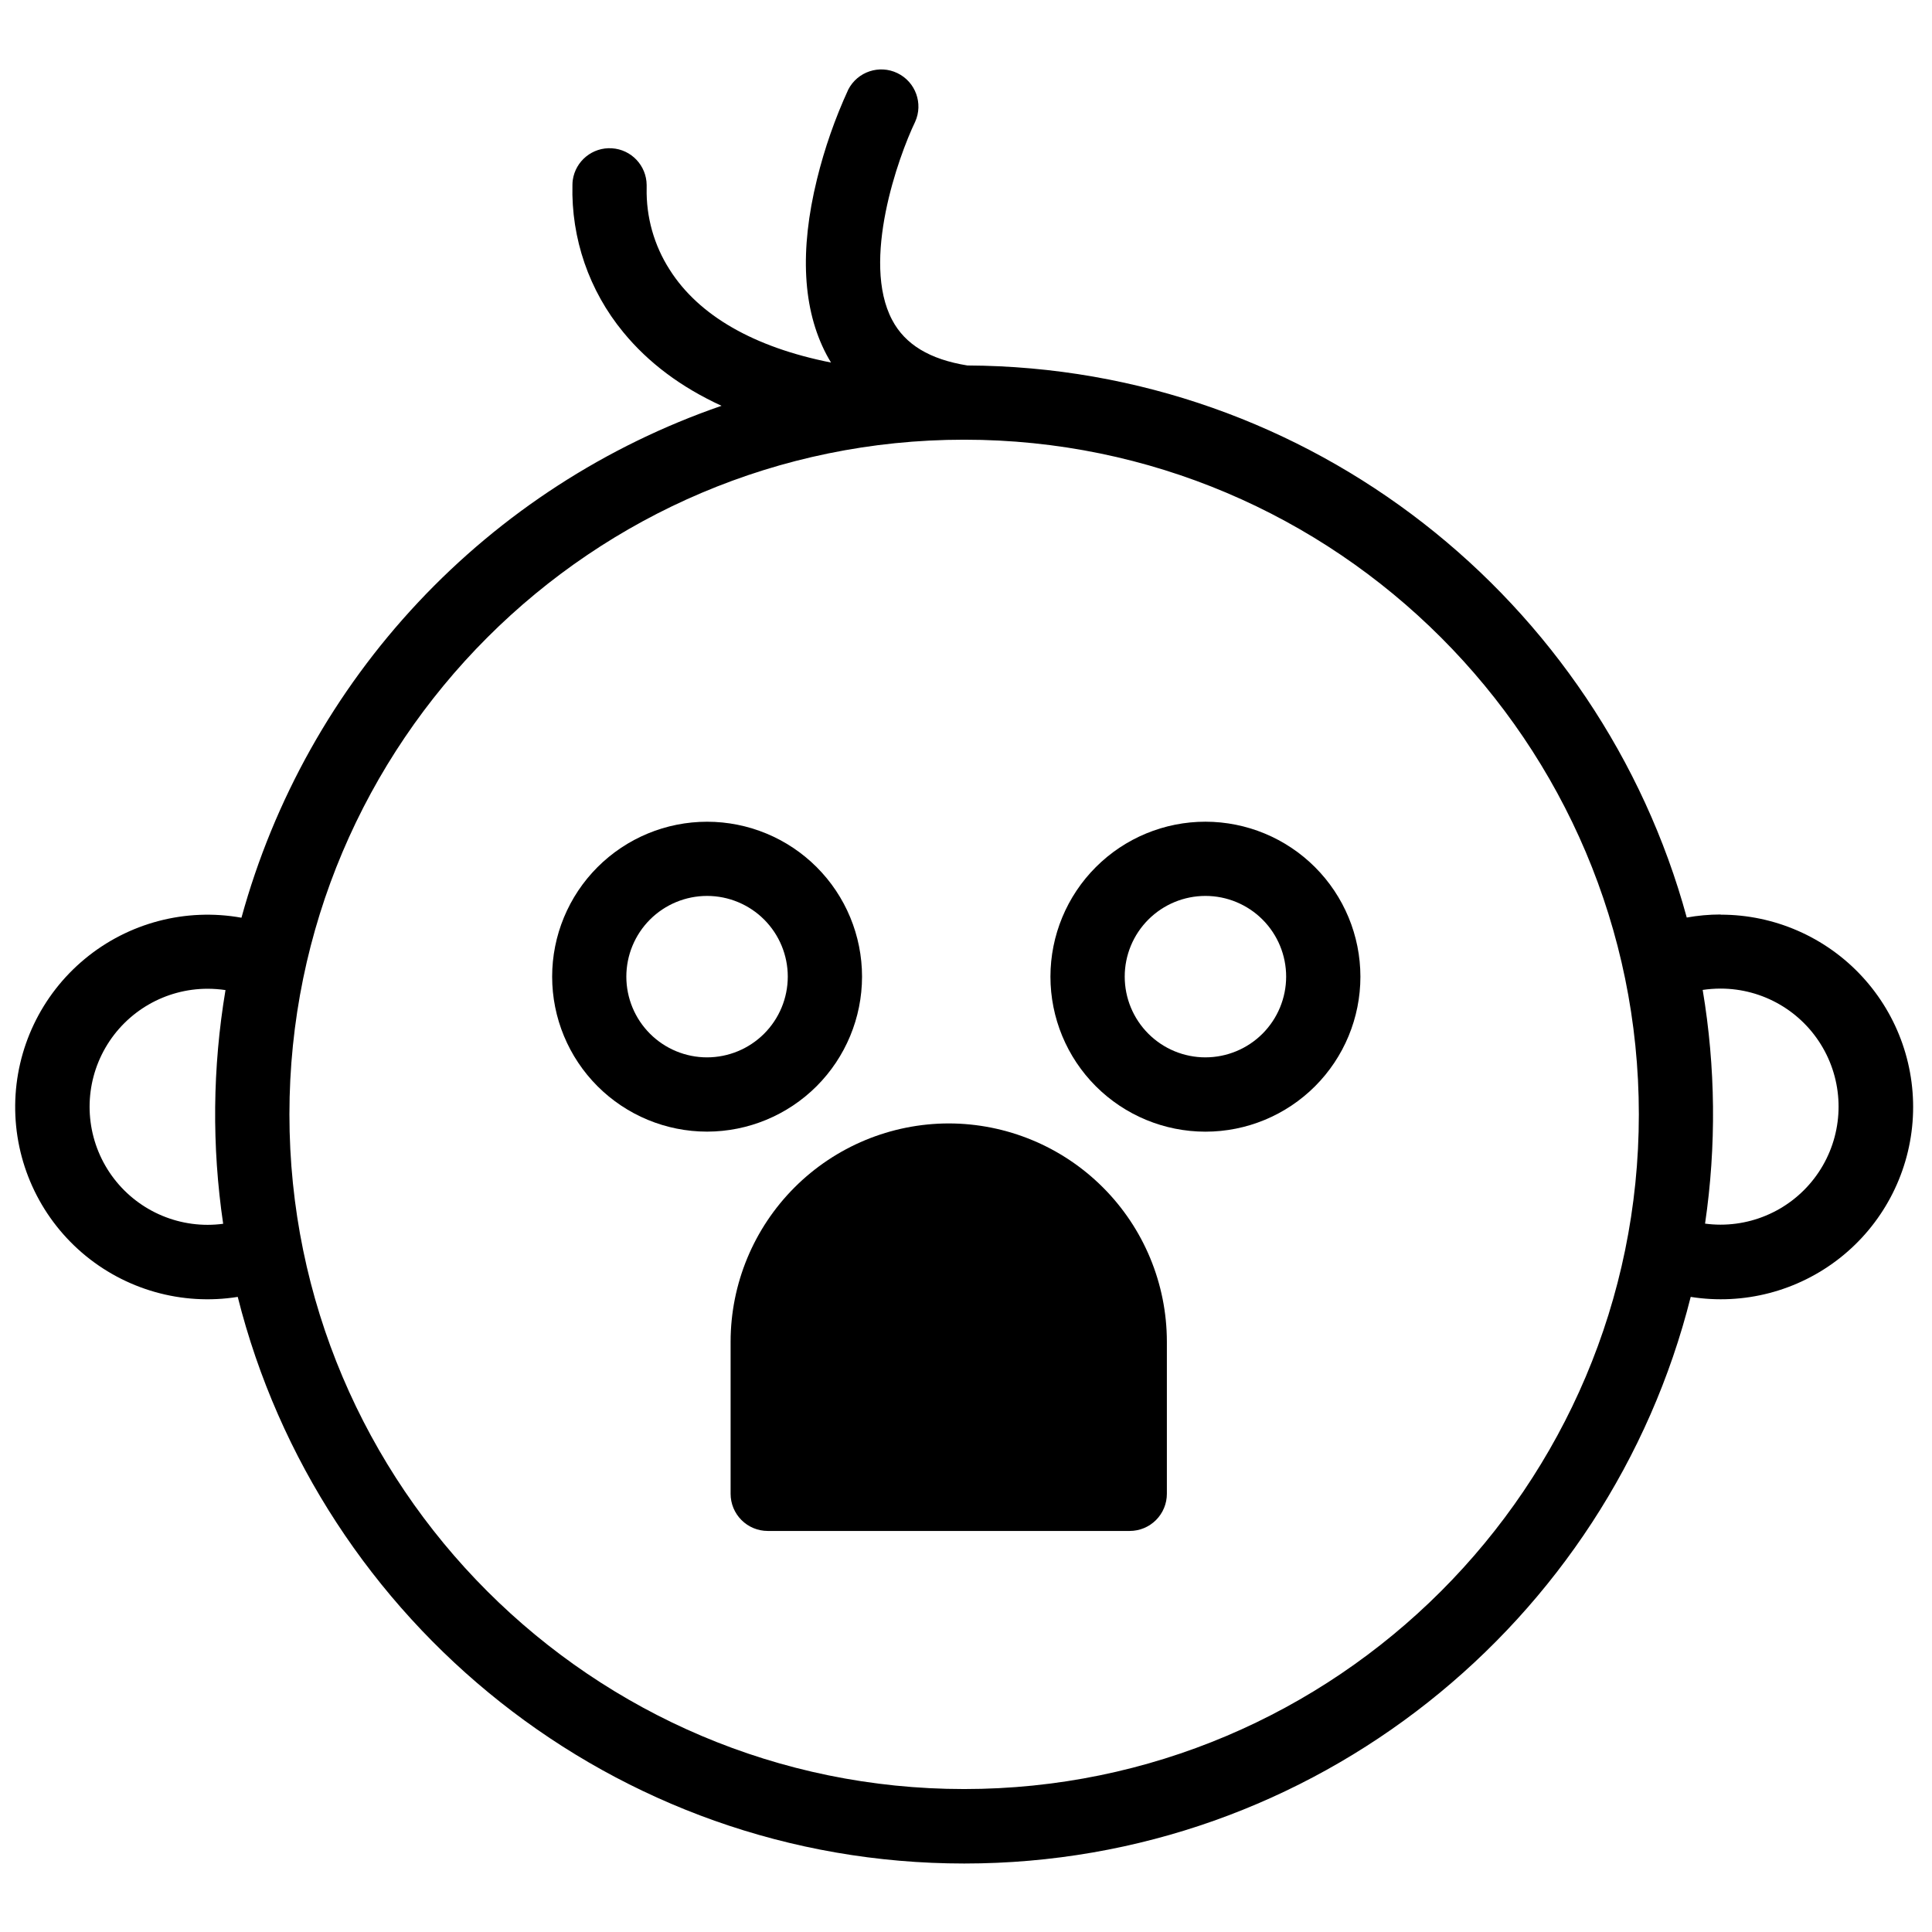 <?xml version="1.0" encoding="UTF-8"?>
<!-- Uploaded to: SVG Repo, www.svgrepo.com, Generator: SVG Repo Mixer Tools -->
<svg width="800px" height="800px" version="1.1" viewBox="144 144 512 512" xmlns="http://www.w3.org/2000/svg">
 <defs>
  <clipPath id="a">
   <path d="m148.09 162h502.91v476h-502.91z"/>
  </clipPath>
 </defs>
 <g clip-path="url(#a)">
  <path d="m599.96 386.35c-3.004 0.004-6 0.273-8.953 0.805-22.898-83.945-99.621-145.9-190.63-146.3-9.984-1.613-16.52-5.551-19.953-12.074-8.227-15.547 1.613-43.168 6.102-52.508v0.004c2.184-4.859 0.102-10.578-4.695-12.895-4.797-2.32-10.566-0.398-13.02 4.332-3.523 7.66-6.305 15.637-8.312 23.824-4.625 18.875-3.777 34.441 2.508 46.395 0.395 0.738 0.797 1.445 1.219 2.144-20.41-4.043-35.051-12.43-42.754-24.602-4.141-6.445-6.266-13.984-6.102-21.645v-0.809c-0.051-5.148-4.055-9.387-9.191-9.723-5.137-0.34-9.664 3.34-10.391 8.434-0.055 0.414-0.082 0.832-0.086 1.25-0.359 14.211 4.418 28.074 13.461 39.043 6.641 8.109 15.359 14.613 26.047 19.512v0.004c-30.637 10.566-58.234 28.445-80.402 52.086-22.168 23.637-38.238 52.328-46.82 83.578-14.77-2.652-29.953 1.34-41.508 10.91-11.559 9.57-18.309 23.746-18.457 38.75-0.145 15.004 6.328 29.309 17.691 39.105 11.367 9.793 26.473 14.082 41.289 11.719 21.648 86.168 99.75 150.16 192.53 150.16s170.88-63.961 192.52-150.16c14.039 2.231 28.371-1.508 39.535-10.309 11.164-8.801 18.145-21.867 19.258-36.039 1.109-14.172-3.75-28.164-13.406-38.598s-23.23-16.359-37.445-16.348zm-396.82 81.965c-1.367 0.184-2.738 0.273-4.113 0.277-11.176 0-21.504-5.961-27.094-15.641-5.586-9.68-5.586-21.602 0-31.281 5.59-9.68 15.918-15.641 27.094-15.641 1.582 0.004 3.164 0.121 4.731 0.352-3.438 20.488-3.648 41.387-0.617 61.934zm196.36 149.8c-98.598 0-178.8-80.207-178.8-178.79s80.195-178.79 178.79-178.8h0.051c98.578 0 178.77 80.215 178.77 178.8-0.004 98.59-80.211 178.79-178.8 178.79zm200.46-149.57v0.004c-1.371-0.004-2.742-0.094-4.102-0.277 3.016-20.551 2.805-41.445-0.629-61.934 1.566-0.23 3.148-0.348 4.731-0.352 11.176 0 21.504 5.961 27.09 15.641 5.59 9.676 5.59 21.602 0 31.281-5.586 9.676-15.914 15.641-27.09 15.641z"/>
 </g>
 <path d="m372.45 402.83c0-10.891-4.324-21.336-12.027-29.035-7.699-7.699-18.145-12.027-29.035-12.027-10.891 0-21.332 4.328-29.035 12.027-7.699 7.699-12.027 18.145-12.027 29.035s4.328 21.336 12.027 29.035c7.703 7.703 18.145 12.027 29.035 12.027 10.887-0.012 21.324-4.344 29.023-12.039 7.695-7.699 12.027-18.137 12.039-29.023zm-41.062 21.383c-5.672 0.004-11.117-2.25-15.129-6.262-4.016-4.012-6.269-9.453-6.273-15.129 0-5.672 2.254-11.117 6.266-15.129 4.016-4.012 9.457-6.266 15.133-6.266 5.672 0 11.113 2.258 15.125 6.269 4.012 4.016 6.266 9.457 6.262 15.133-0.008 5.676-2.269 11.117-6.289 15.129-4.019 4.008-9.465 6.258-15.141 6.254z"/>
 <path d="m463.46 361.76c-10.891-0.004-21.34 4.32-29.043 12.023-7.707 7.699-12.035 18.148-12.039 29.039 0 10.895 4.324 21.344 12.027 29.047s18.148 12.031 29.043 12.035c10.895 0 21.344-4.328 29.047-12.031s12.027-18.148 12.027-29.043c-0.008-10.887-4.336-21.328-12.035-29.027-7.699-7.699-18.137-12.031-29.027-12.043zm0 62.453c-5.672 0.004-11.117-2.25-15.129-6.262-4.016-4.012-6.269-9.453-6.269-15.129-0.004-5.672 2.25-11.117 6.266-15.129 4.012-4.012 9.453-6.266 15.129-6.266 5.676 0 11.117 2.258 15.129 6.269 4.008 4.016 6.262 9.457 6.258 15.133-0.008 5.668-2.262 11.102-6.269 15.113-4.008 4.008-9.441 6.262-15.113 6.269z"/>
 <path d="m395.43 441.72c-15.328 0.02-30.02 6.117-40.859 16.953-10.836 10.84-16.934 25.531-16.953 40.859v40.344c0 2.609 1.039 5.113 2.883 6.957 1.848 1.848 4.348 2.883 6.957 2.883h95.934c2.609 0 5.109-1.035 6.957-2.883 1.844-1.844 2.883-4.348 2.883-6.957v-40.344c-0.016-15.328-6.109-30.02-16.949-40.859-10.836-10.836-25.527-16.934-40.852-16.953z"/>
</svg>